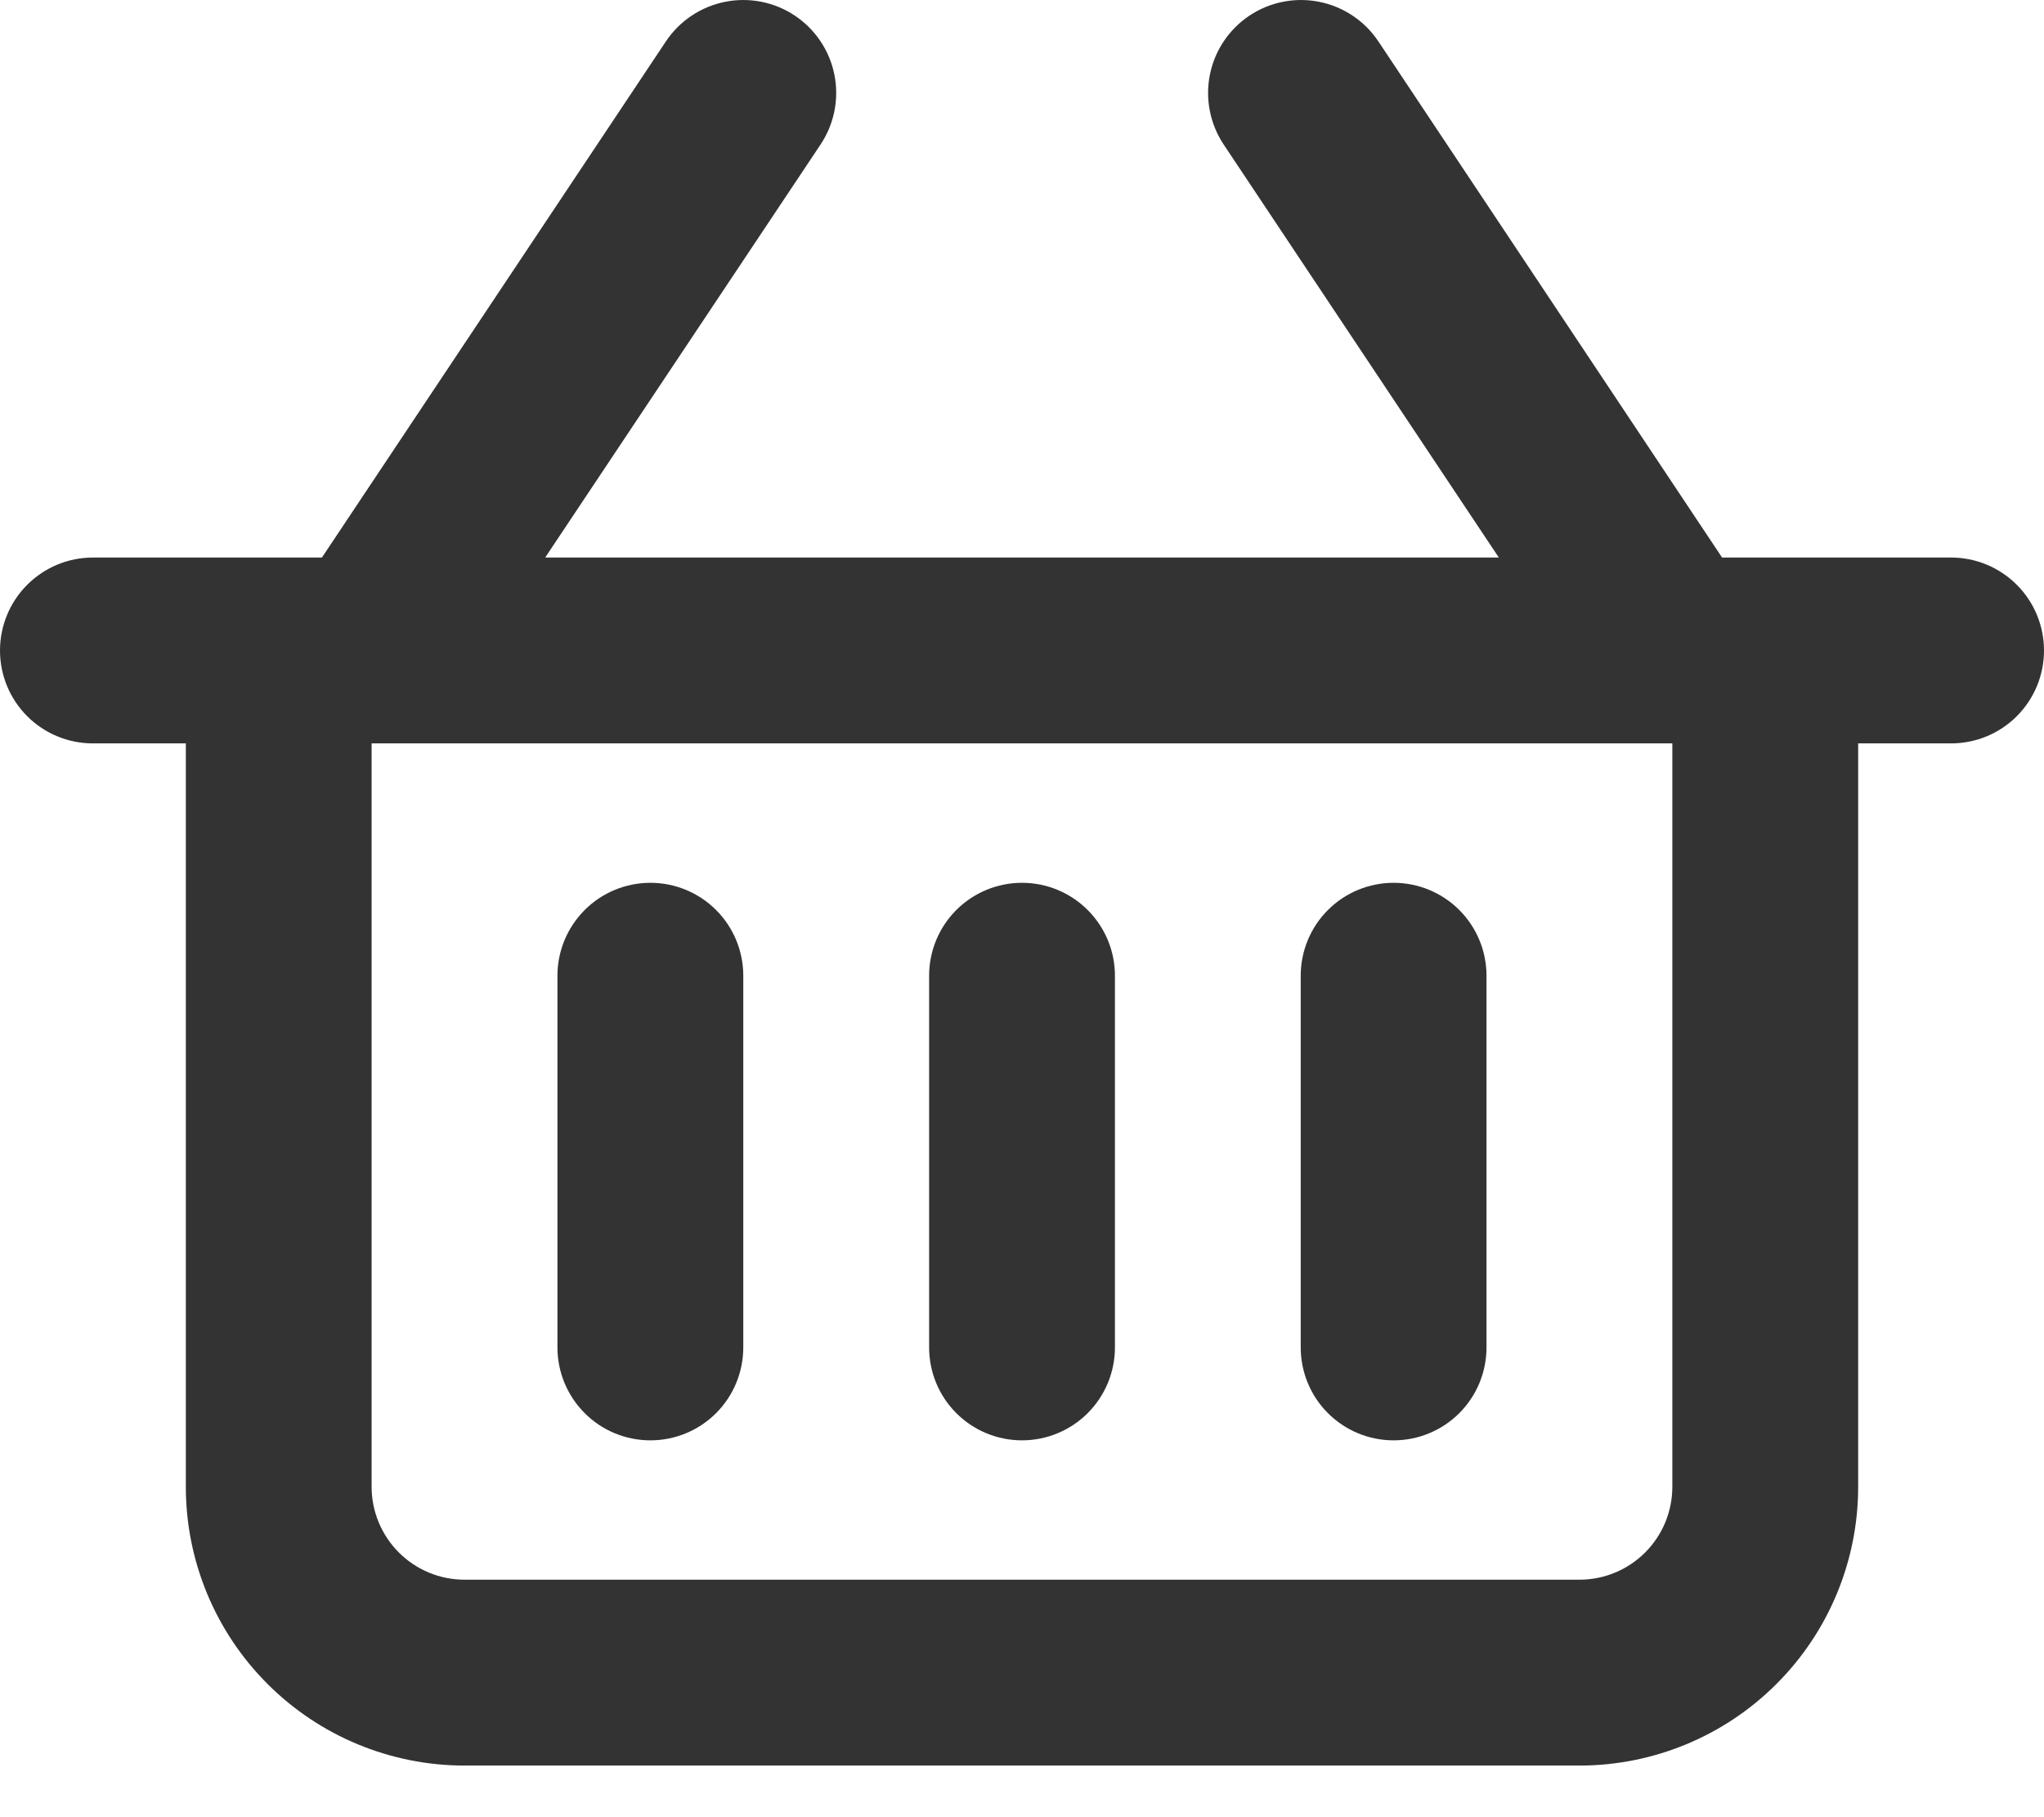 <svg width="36" height="32" viewBox="0 0 36 32" fill="none" xmlns="http://www.w3.org/2000/svg">
<path d="M34.364 9.818H30.33L24.276 0.728C24.035 0.367 23.66 0.117 23.235 0.032C22.809 -0.053 22.367 0.034 22.006 0.275C21.645 0.516 21.394 0.89 21.309 1.316C21.224 1.742 21.312 2.184 21.552 2.545L26.398 9.818H9.602L14.452 2.545C14.693 2.184 14.781 1.742 14.696 1.316C14.611 0.89 14.36 0.516 13.999 0.275C13.638 0.034 13.196 -0.053 12.77 0.032C12.345 0.117 11.97 0.367 11.729 0.728L5.67 9.818H1.636C1.202 9.818 0.786 9.991 0.479 10.298C0.172 10.605 0 11.021 0 11.455C0 11.889 0.172 12.305 0.479 12.612C0.786 12.919 1.202 13.091 1.636 13.091H3.273V26.182C3.273 27.484 3.79 28.733 4.711 29.653C5.631 30.574 6.88 31.091 8.182 31.091H27.818C29.12 31.091 30.369 30.574 31.289 29.653C32.21 28.733 32.727 27.484 32.727 26.182V13.091H34.364C34.798 13.091 35.214 12.919 35.521 12.612C35.828 12.305 36 11.889 36 11.455C36 11.021 35.828 10.605 35.521 10.298C35.214 9.991 34.798 9.818 34.364 9.818ZM29.454 26.182C29.454 26.616 29.282 27.032 28.975 27.339C28.668 27.646 28.252 27.818 27.818 27.818H8.182C7.748 27.818 7.332 27.646 7.025 27.339C6.718 27.032 6.545 26.616 6.545 26.182V13.091H29.454V26.182Z" fill="#333333"/>
<path d="M11.455 25.364C11.889 25.364 12.305 25.192 12.612 24.885C12.919 24.578 13.091 24.162 13.091 23.727V17.182C13.091 16.748 12.919 16.332 12.612 16.025C12.305 15.718 11.889 15.546 11.455 15.546C11.021 15.546 10.604 15.718 10.298 16.025C9.991 16.332 9.818 16.748 9.818 17.182V23.727C9.818 24.162 9.991 24.578 10.298 24.885C10.604 25.192 11.021 25.364 11.455 25.364Z" fill="#333333"/>
<path d="M18 25.364C18.434 25.364 18.85 25.192 19.157 24.885C19.464 24.578 19.637 24.162 19.637 23.727V17.182C19.637 16.748 19.464 16.332 19.157 16.025C18.85 15.718 18.434 15.546 18 15.546C17.566 15.546 17.15 15.718 16.843 16.025C16.536 16.332 16.364 16.748 16.364 17.182V23.727C16.364 24.162 16.536 24.578 16.843 24.885C17.15 25.192 17.566 25.364 18 25.364Z" fill="#333333"/>
<path d="M24.545 25.364C24.979 25.364 25.395 25.192 25.702 24.885C26.009 24.578 26.181 24.162 26.181 23.727V17.182C26.181 16.748 26.009 16.332 25.702 16.025C25.395 15.718 24.979 15.546 24.545 15.546C24.111 15.546 23.695 15.718 23.388 16.025C23.081 16.332 22.909 16.748 22.909 17.182V23.727C22.909 24.162 23.081 24.578 23.388 24.885C23.695 25.192 24.111 25.364 24.545 25.364Z" fill="#333333"/>
</svg>
